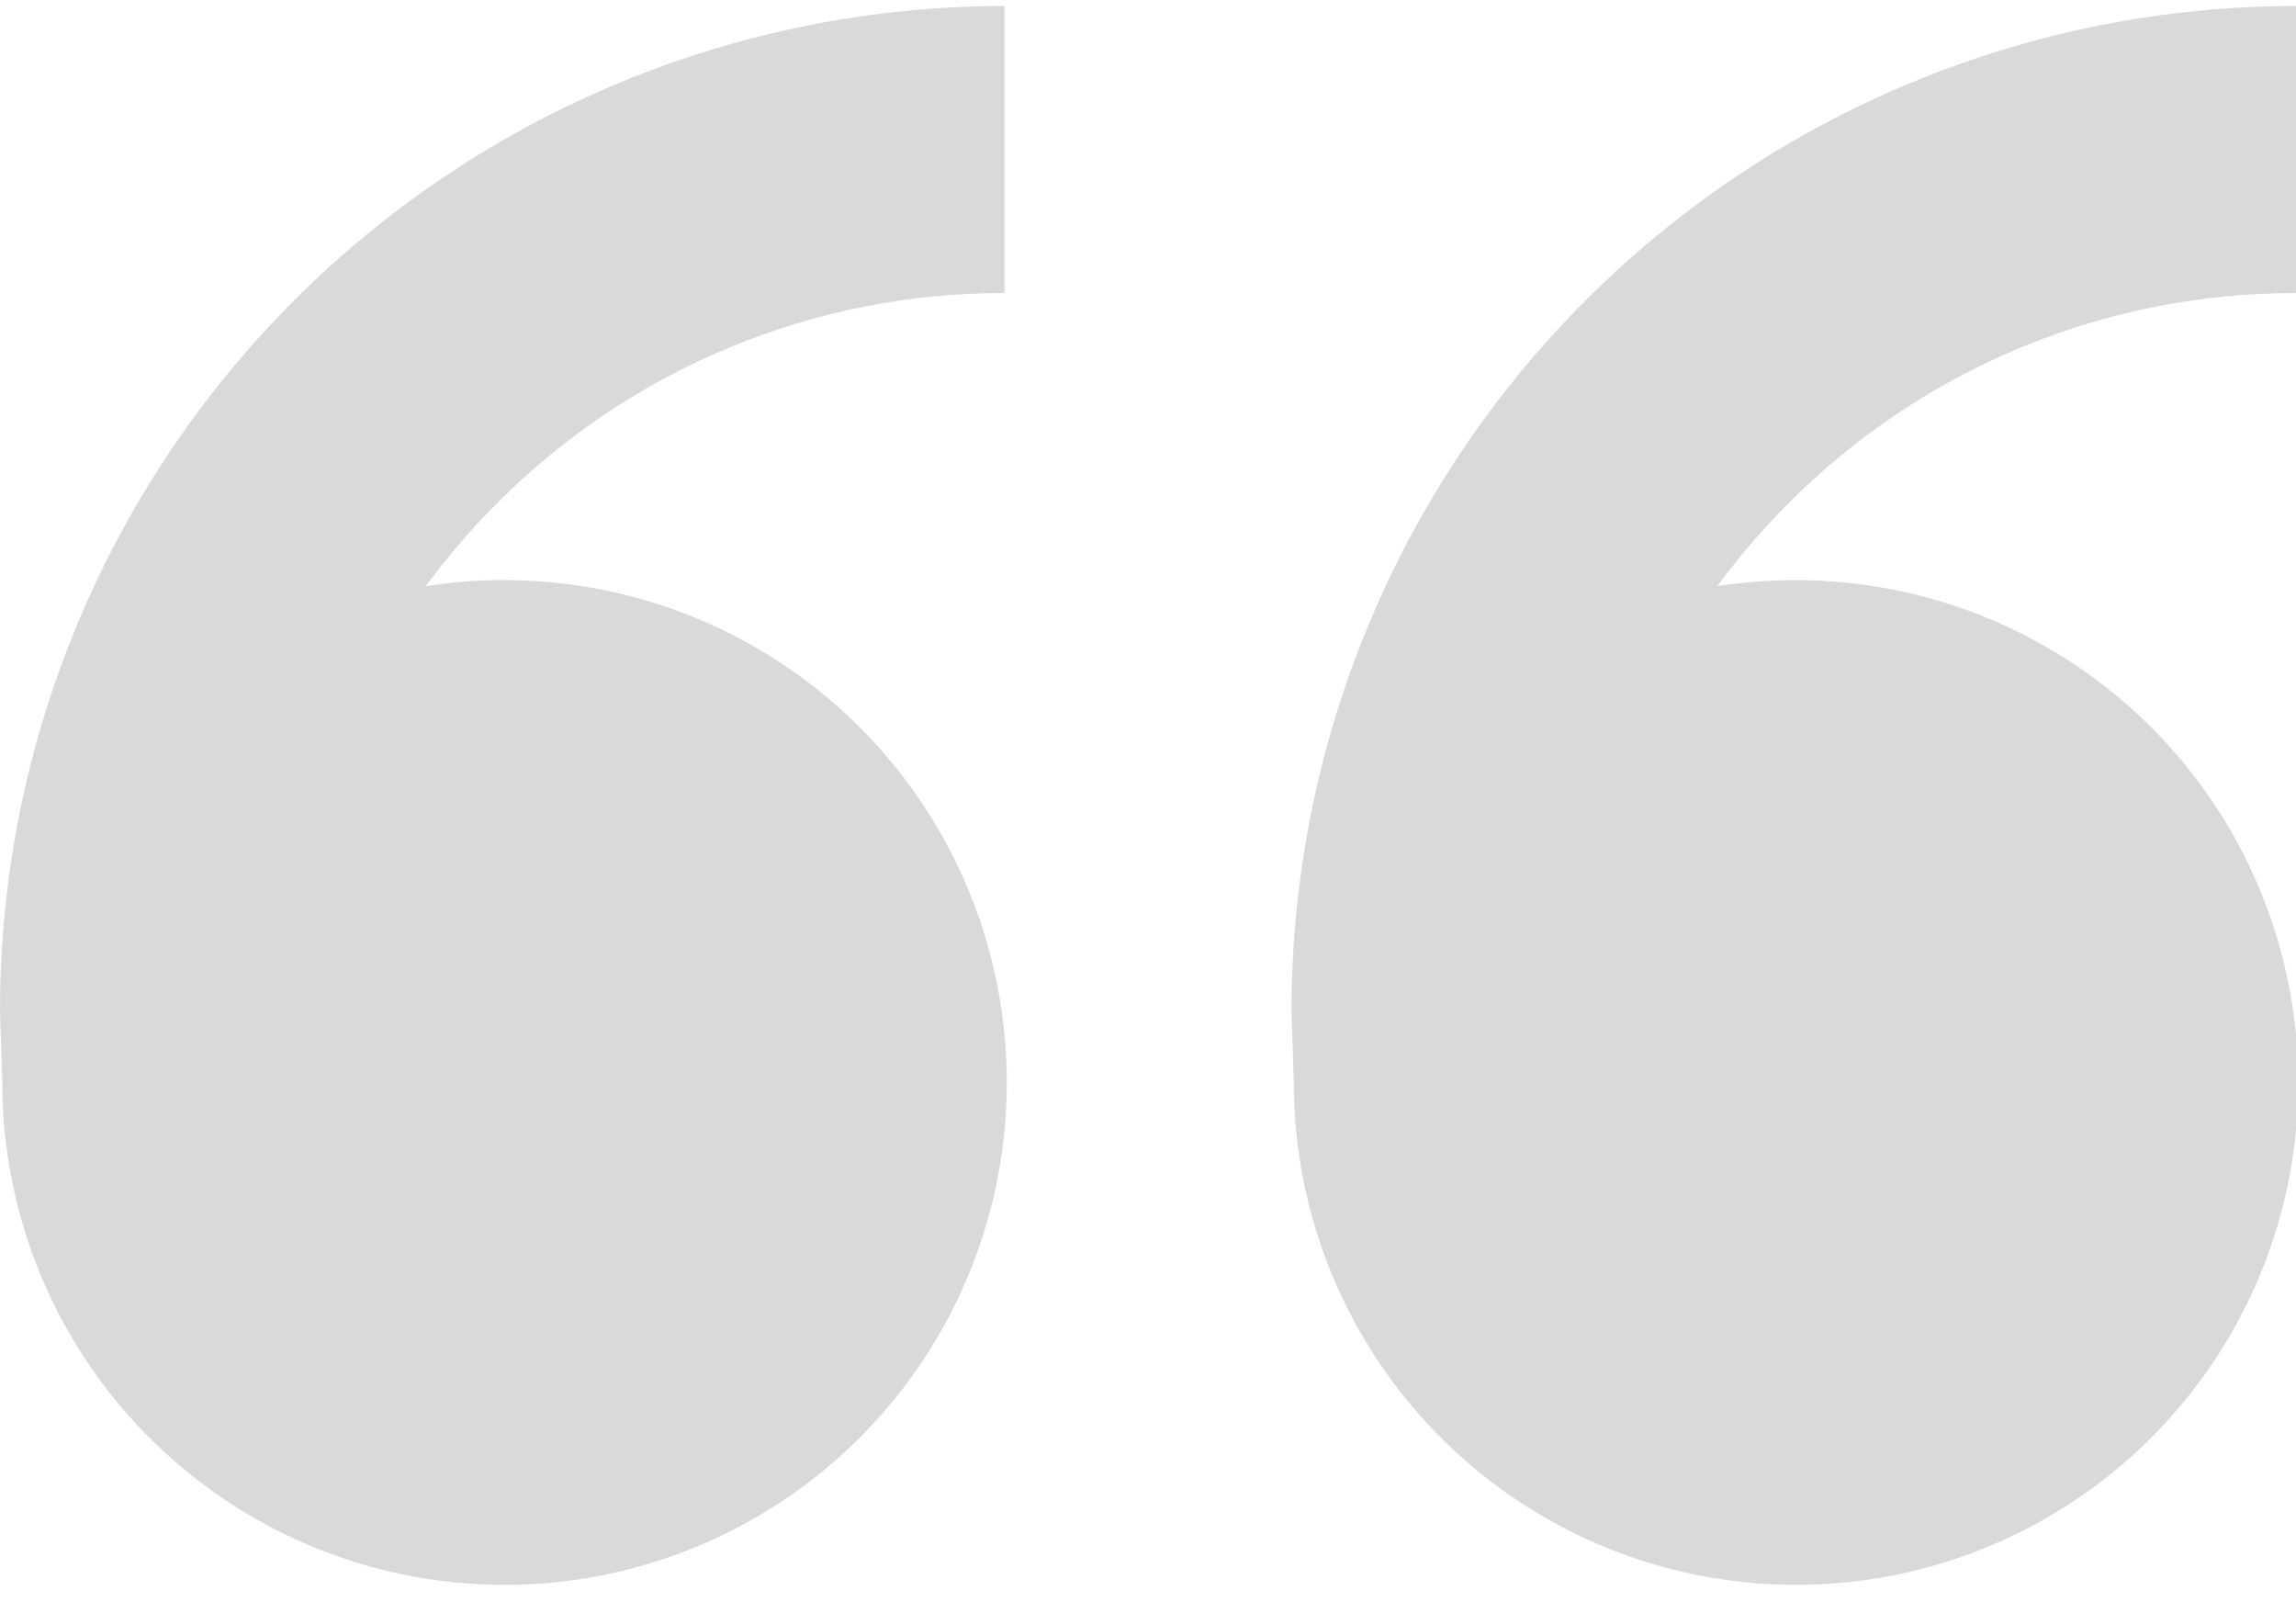 <svg width="119" height="83" viewBox="0 0 119 83" fill="none" xmlns="http://www.w3.org/2000/svg">
<path d="M26.15 30.062C31.299 30.062 36.332 31.589 40.612 34.45C44.893 37.31 48.23 41.375 50.2 46.132C52.17 50.889 52.686 56.123 51.681 61.172C50.677 66.222 48.198 70.86 44.557 74.501C40.917 78.141 36.278 80.62 31.229 81.625C26.179 82.629 20.945 82.114 16.189 80.144C11.432 78.173 7.366 74.837 4.506 70.556C1.646 66.275 0.119 61.242 0.119 56.094L0 52.375C0 38.567 5.485 25.325 15.249 15.561C25.012 5.798 38.255 0.312 52.062 0.312V15.188C47.177 15.174 42.337 16.13 37.823 17.999C33.309 19.868 29.21 22.613 25.764 26.076C24.424 27.413 23.188 28.85 22.067 30.375C23.398 30.167 24.759 30.055 26.143 30.055L26.15 30.062ZM93.088 30.062C98.236 30.062 103.269 31.589 107.55 34.45C111.831 37.31 115.167 41.375 117.137 46.132C119.108 50.889 119.623 56.123 118.619 61.172C117.614 66.222 115.135 70.86 111.495 74.501C107.854 78.141 103.216 80.62 98.166 81.625C93.117 82.629 87.883 82.114 83.126 80.144C78.369 78.173 74.304 74.837 71.444 70.556C68.583 66.275 67.056 61.242 67.056 56.094L66.938 52.375C66.938 38.567 72.423 25.325 82.186 15.561C91.95 5.798 105.192 0.312 119 0.312V15.188C114.114 15.174 109.275 16.13 104.76 17.999C100.246 19.868 96.147 22.613 92.701 26.076C91.362 27.413 90.126 28.85 89.005 30.375C90.336 30.167 91.697 30.062 93.088 30.062Z" fill="#D9D9D9"/>
</svg>
